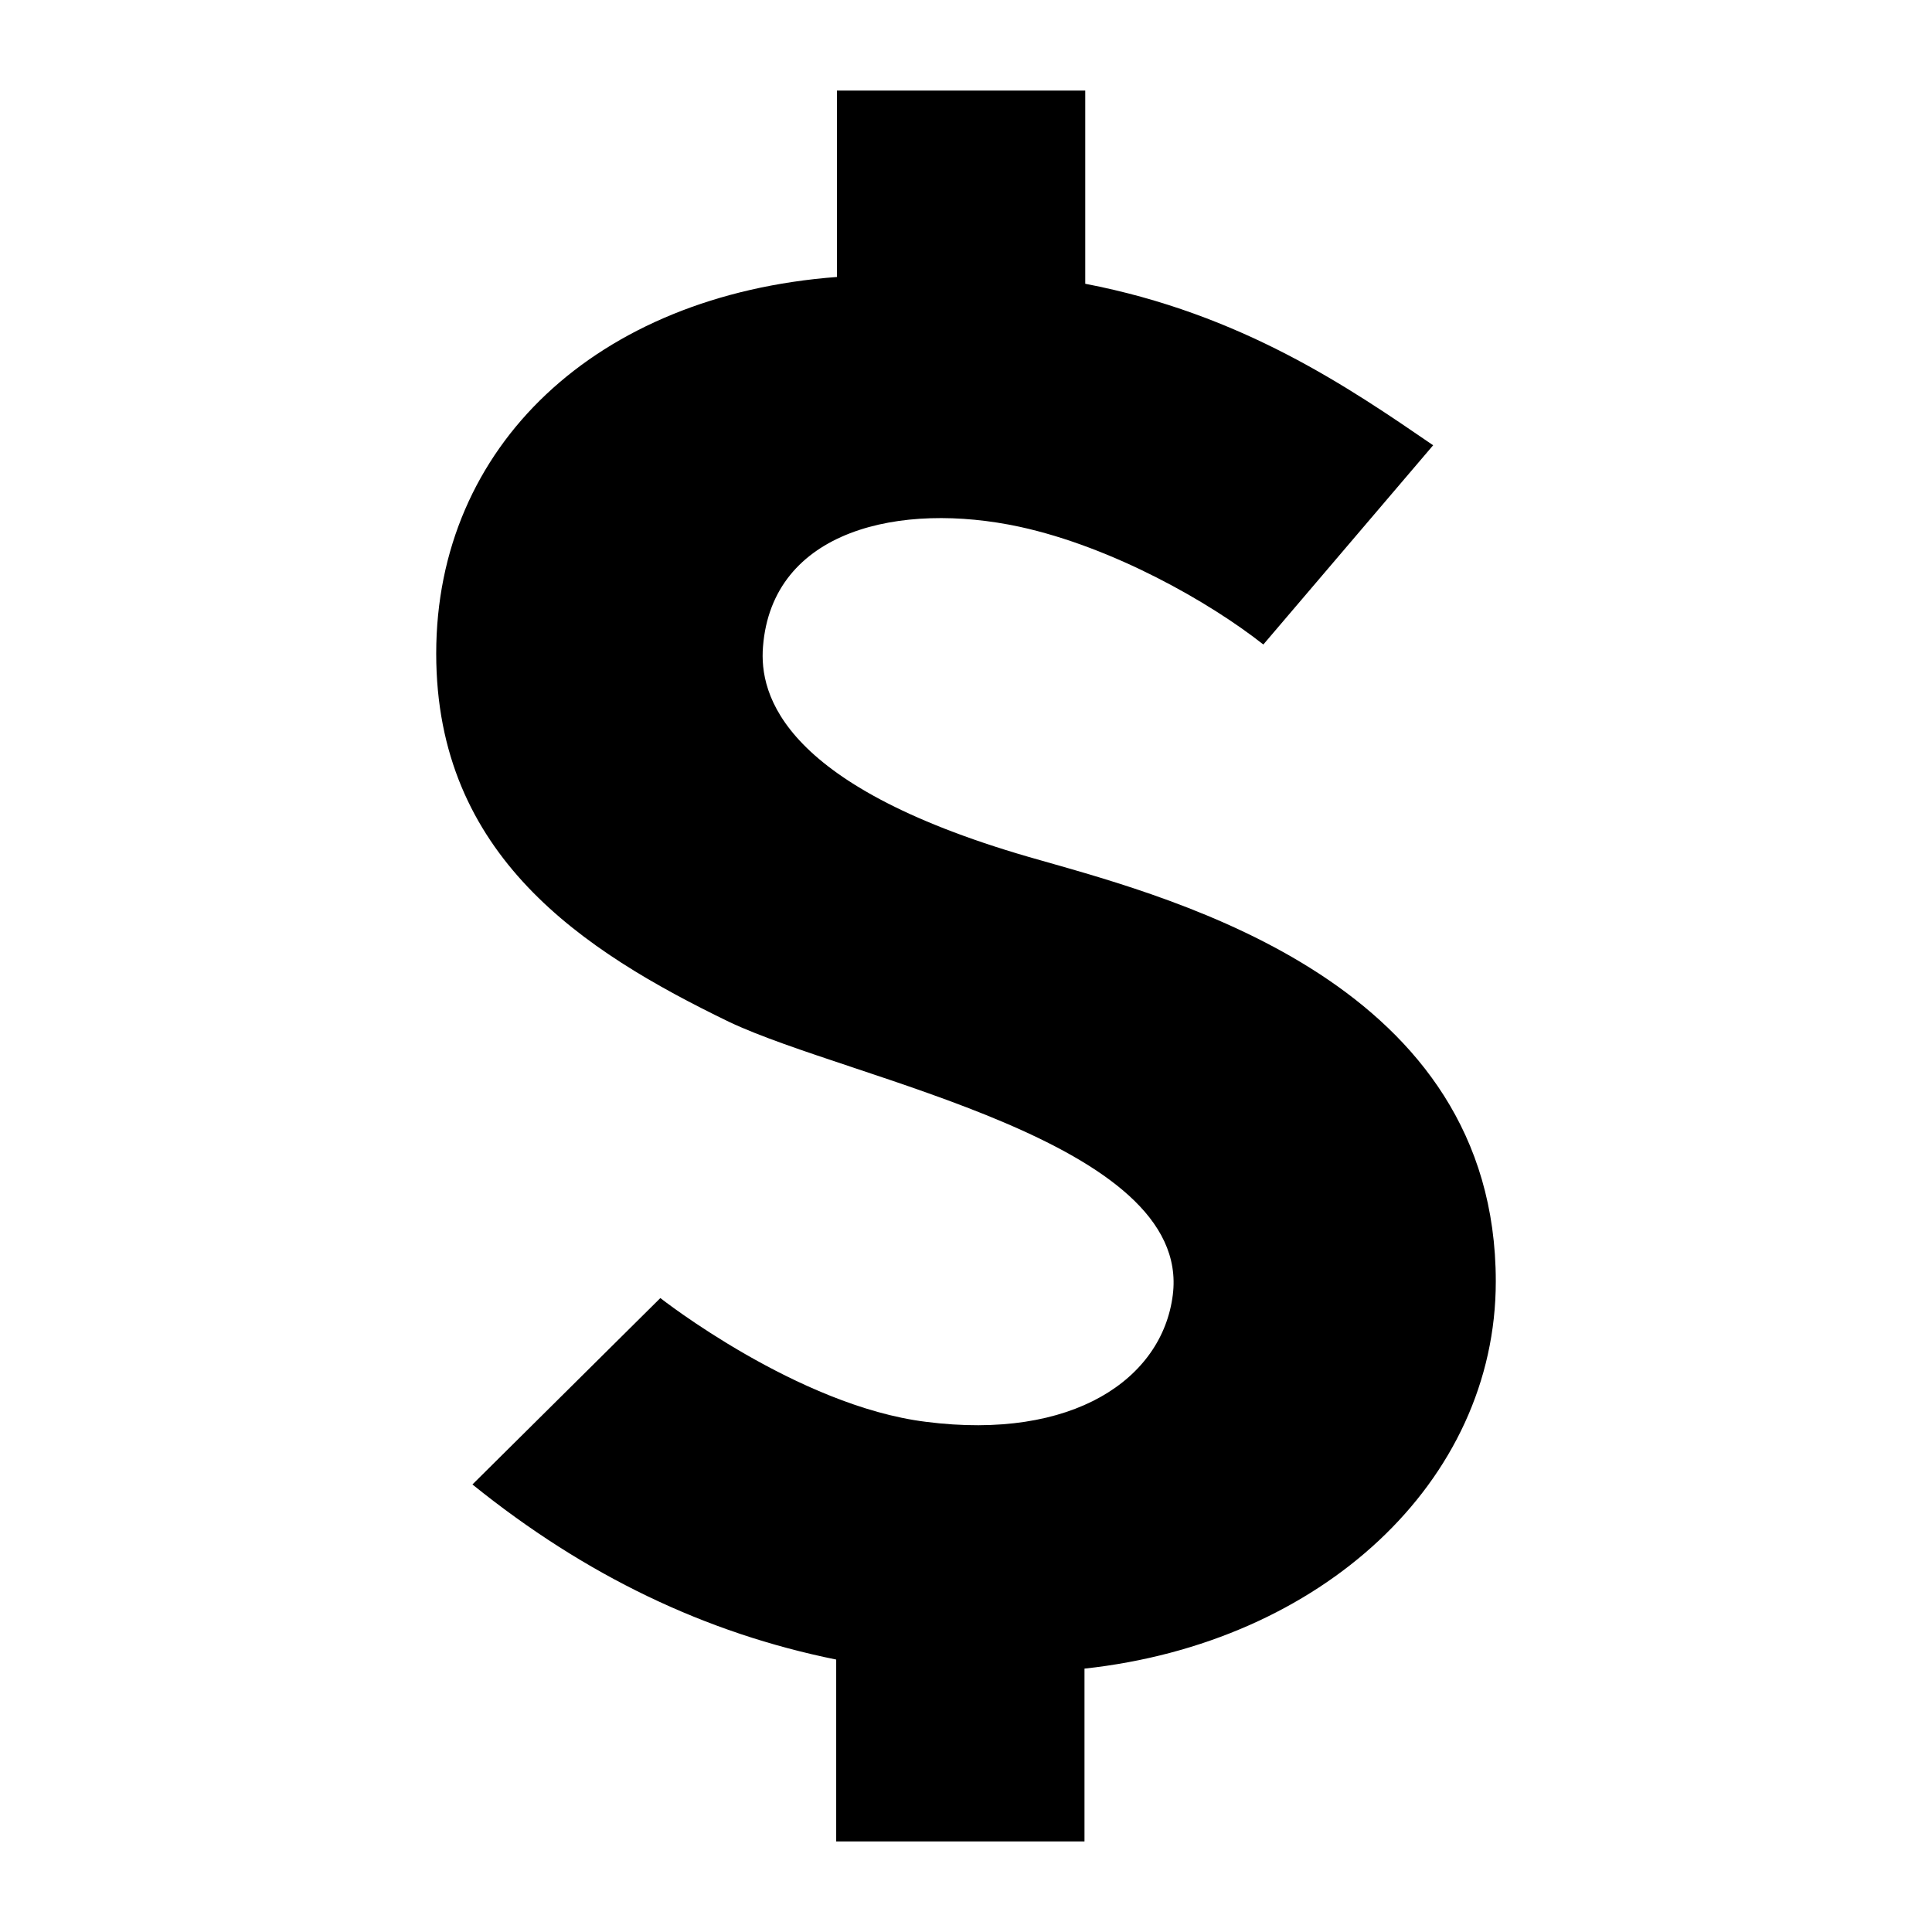 <?xml version="1.0" encoding="utf-8"?>
<!-- Скачано с сайта svg4.ru / Downloaded from svg4.ru -->
<svg fill="#000000" height="800px" width="800px" version="1.2" baseProfile="tiny" id="MO0ney_sign_by_Adioma"
	 xmlns="http://www.w3.org/2000/svg" xmlns:xlink="http://www.w3.org/1999/xlink"  viewBox="0 0 256 256"
	 xml:space="preserve">
<path d="M198.2,169.8c0-39.4-42.1-50.6-60.3-55.8c-34.4-9.6-37.3-22-36.8-28.3c1.2-15.5,18.2-19.3,34-15.9
	c12.4,2.7,25.2,10,32.3,15.6L189.9,59c-11.1-7.6-25.3-17.4-46.1-21.4V12h-32.9v24.7C79,39.1,57.8,59.1,57.8,86.6
	c0,26.8,19.4,39.4,38.8,48.8c16.2,7.7,61.4,15.8,58.8,36.2c-1.4,11.1-13.2,19.3-32.7,16.8c-17-2.1-35.2-16.4-35.2-16.4l-24.9,24.7
	c15,12.1,30.9,19.7,48.2,23.2v24.1h32.9v-22.9C175.1,217.7,198.2,196.3,198.2,169.8z"/>
</svg>